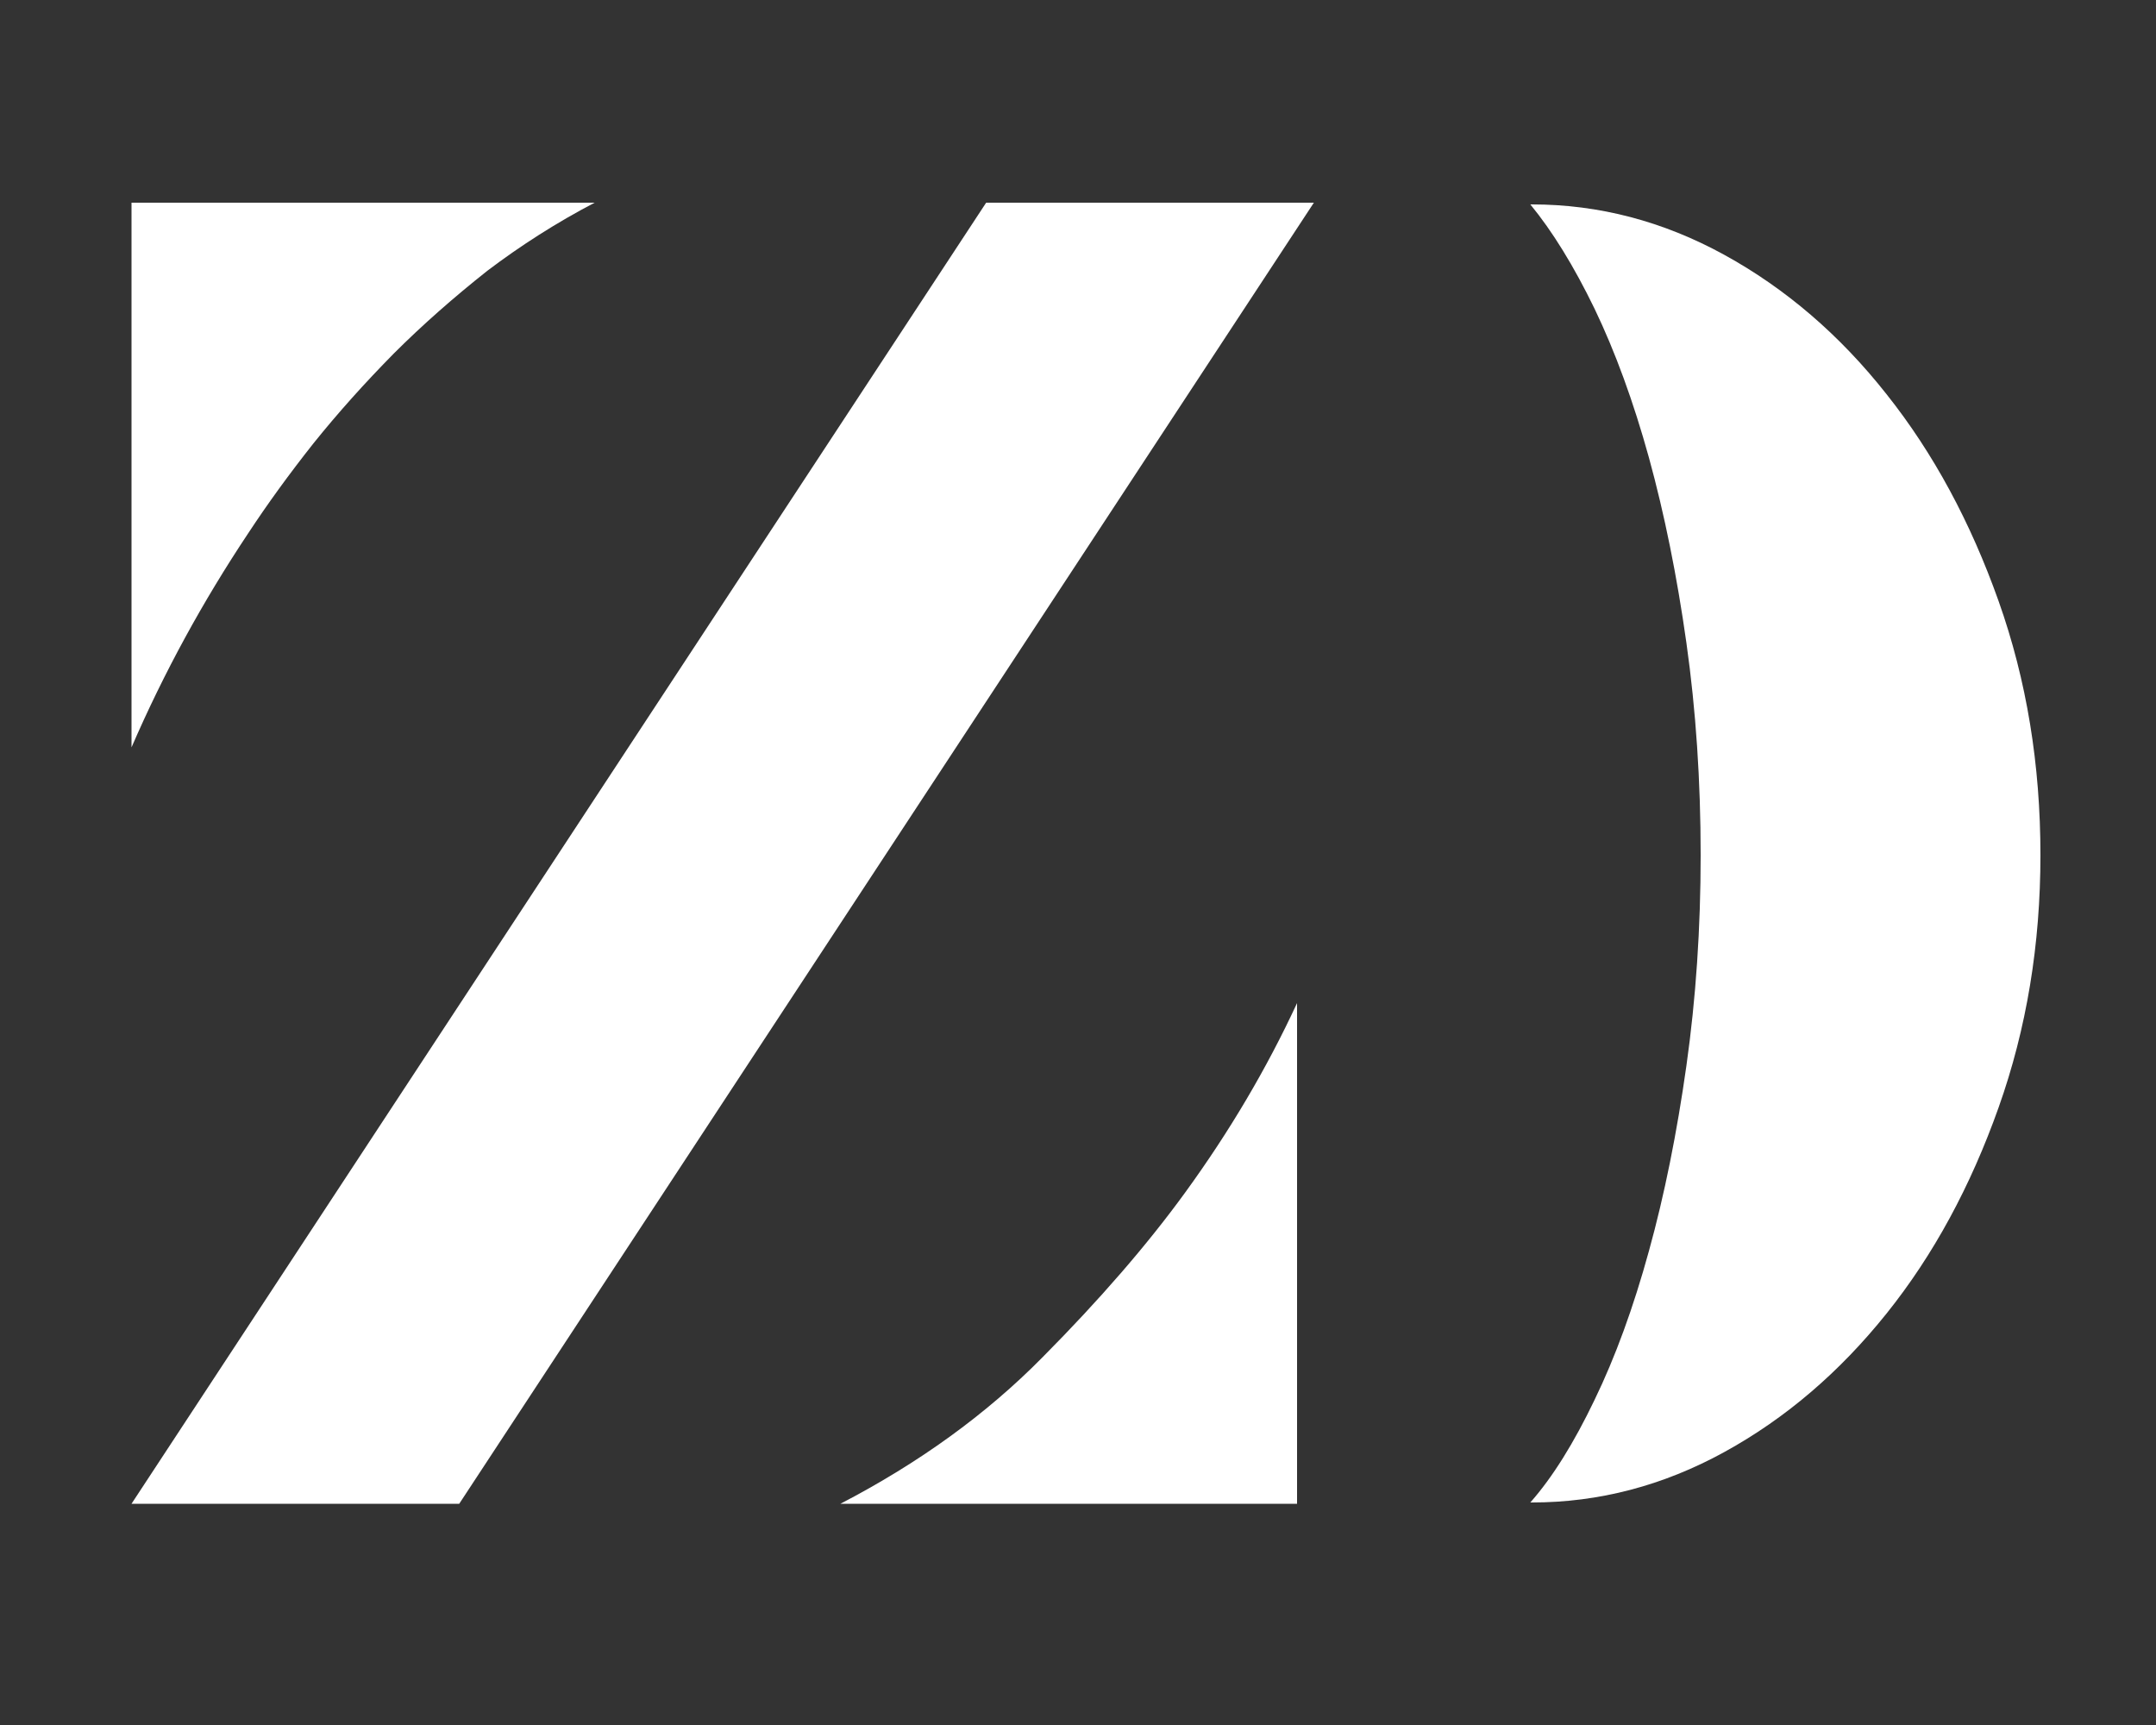 <?xml version="1.0" encoding="utf-8"?>
<!-- Generator: Adobe Illustrator 27.8.1, SVG Export Plug-In . SVG Version: 6.00 Build 0)  -->
<svg version="1.1" id="Calque_1" xmlns="http://www.w3.org/2000/svg" xmlns:xlink="http://www.w3.org/1999/xlink" x="0px" y="0px"
	 viewBox="0 0 500 400" style="enable-background:new 0 0 500 400;" xml:space="preserve">
<rect x="0" y="0" width="500" height="400" fill="#333333" stroke="none"/>
<style type="text/css">
	.st0{fill:#FFFFFF;}
</style>
<g>
	<path class="st0" d="M106.5,348.7h-76L228.7,47h76L106.5,348.7z M137.9,47H30.5v126.3C38,156,47,139.5,57.6,123.6
		c4.4-6.7,9.4-13.6,15.1-20.8c5.7-7.1,11.9-14,18.6-20.8c6.7-6.7,14-13.1,21.7-19.2C120.8,56.9,129.1,51.6,137.9,47z M194.9,348.7
		h105.9V232.6c-7,15.1-15.6,29.7-26,44c-8.8,12.1-19.8,24.8-33,38.1C228.7,328,213,339.3,194.9,348.7z"/>
	<path class="st0" d="M355.3,47.4c15.5,0,30.4,3.9,44.6,11.7c14.2,7.8,26.8,18.6,37.6,32.3c10.9,13.7,19.5,29.7,26,48
		c6.5,18.3,9.7,37.9,9.7,58.9c0,20.7-3.2,40.2-9.7,58.5c-6.5,18.3-15.1,34.2-26,47.8c-10.9,13.6-23.4,24.3-37.6,32.1
		c-14.2,7.8-29.1,11.7-44.6,11.7h-0.4c5.2-5.9,10.1-13.8,14.9-23.8c4.8-9.9,9-21.4,12.6-34.5c3.6-13,6.5-27.4,8.7-43
		c2.2-15.6,3.3-31.9,3.3-48.8c0-17.2-1.1-33.6-3.3-49.2c-2.2-15.6-5.1-29.9-8.7-43c-3.6-13-7.8-24.5-12.6-34.5
		c-4.8-9.9-9.8-18-14.9-24.2H355.3z"/>
</g>
</svg>
